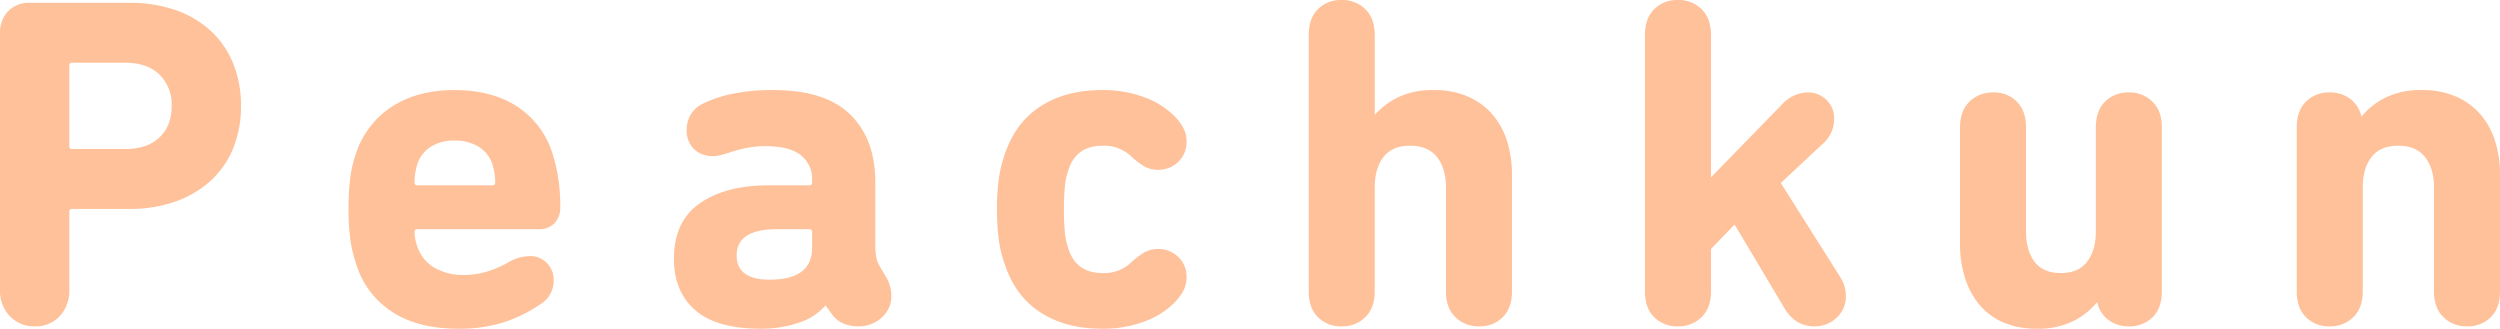 <svg xmlns="http://www.w3.org/2000/svg" width="795.15" height="104.55" viewBox="0 0 795.15 104.55">
  <path id="パス_293573" data-name="パス 293573" d="M-386.025.9a10.646,10.646,0,0,1-7.95-3.225,11.61,11.61,0,0,1-3.15-8.475V-92.25a9.848,9.848,0,0,1,2.55-7.05,9.229,9.229,0,0,1,7.05-2.7h31.5a43.711,43.711,0,0,1,15,2.4,31.693,31.693,0,0,1,11.175,6.75,28.914,28.914,0,0,1,6.975,10.35,35.654,35.654,0,0,1,2.4,13.35,35.234,35.234,0,0,1-2.4,13.2,28.468,28.468,0,0,1-7.05,10.35,32.482,32.482,0,0,1-11.25,6.75,43.235,43.235,0,0,1-14.85,2.4h-18.15a.8.8,0,0,0-.9.9V-10.8a11.772,11.772,0,0,1-3.075,8.475A10.4,10.4,0,0,1-386.025.9Zm28.65-56.4q7.05,0,10.95-3.675t3.9-9.975a13.294,13.294,0,0,0-3.9-10.05q-3.9-3.75-10.95-3.75h-16.8a.8.8,0,0,0-.9.9V-56.4a.8.8,0,0,0,.9.9Zm105.9,57.15q-12.75,0-21-5.4a27.7,27.7,0,0,1-11.4-15.3,41.17,41.17,0,0,1-1.8-7.5,67.765,67.765,0,0,1-.6-9.75,79.158,79.158,0,0,1,.525-9.825,37.408,37.408,0,0,1,1.725-7.575A28.164,28.164,0,0,1-272.55-68.925q8.175-5.325,19.875-5.325,12.15,0,20.175,5.325A27.686,27.686,0,0,1-221.325-53.85a54.308,54.308,0,0,1,1.8,7.875,61.327,61.327,0,0,1,.6,9.075,7.014,7.014,0,0,1-1.8,4.95,6.6,6.6,0,0,1-5.1,1.95h-38.55a.8.8,0,0,0-.9.9,13.328,13.328,0,0,0,.75,4.2,12.451,12.451,0,0,0,5.4,7.05,17.994,17.994,0,0,0,9.6,2.4,24.591,24.591,0,0,0,7.2-1.05,33.7,33.7,0,0,0,6.45-2.7,14.028,14.028,0,0,1,7.2-2.25,7.423,7.423,0,0,1,5.475,2.175,7.612,7.612,0,0,1,2.175,5.625,8.693,8.693,0,0,1-4.2,7.5A46.407,46.407,0,0,1-236.7-.45,46.371,46.371,0,0,1-251.475,1.65Zm10.95-45.6a.8.8,0,0,0,.9-.9,16.684,16.684,0,0,0-.225-3q-.225-1.2-.525-2.4a10.3,10.3,0,0,0-4.425-5.925,14.231,14.231,0,0,0-7.725-2.025,13.851,13.851,0,0,0-7.65,2.025,10.4,10.4,0,0,0-4.35,5.925q-.3,1.2-.525,2.4a16.685,16.685,0,0,0-.225,3,.8.8,0,0,0,.9.9ZM-115.425-15a11.814,11.814,0,0,1,1.8,6.15A9,9,0,0,1-116.7-1.875,10.693,10.693,0,0,1-124.125.9q-5.7,0-8.55-4.05l-1.8-2.55h-.15A18.573,18.573,0,0,1-142.95-.3a36.248,36.248,0,0,1-12.225,1.95q-14.1,0-20.85-5.925t-6.75-16.275q0-12,8.25-17.7t21.75-5.7h13.05a.8.8,0,0,0,.9-.9v-.75a9.568,9.568,0,0,0-3.6-7.95q-3.6-2.85-11.25-2.85a30.377,30.377,0,0,0-6.525.675,43.225,43.225,0,0,0-5.175,1.425q-1.35.45-2.55.75a9.862,9.862,0,0,1-2.4.3A8.368,8.368,0,0,1-176.4-55.5a8.159,8.159,0,0,1-2.325-6.15,9.762,9.762,0,0,1,1.2-4.65,9.187,9.187,0,0,1,4.2-3.75,39.312,39.312,0,0,1,9.075-3,62.145,62.145,0,0,1,13.125-1.2q16.5,0,24.45,7.8t7.95,21.45v19.8a21.588,21.588,0,0,0,.3,4.05,9.788,9.788,0,0,0,1.05,2.85Zm-36.9,1.05q13.5,0,13.5-10.144v-5a.8.8,0,0,0-.9-.909h-10.2q-12.9,0-12.9,8.327Q-162.825-13.95-152.325-13.95Zm105.6,15.6q-11.55,0-19.575-5.25T-77.625-19.05a37.566,37.566,0,0,1-1.8-7.425,69.38,69.38,0,0,1-.6-9.825,69.38,69.38,0,0,1,.6-9.825,37.566,37.566,0,0,1,1.8-7.425Q-74.325-63.75-66.3-69t19.575-5.25A37.452,37.452,0,0,1-33.225-72a26.3,26.3,0,0,1,9.3,5.7A16.872,16.872,0,0,1-20.7-62.1a9.261,9.261,0,0,1,.975,4.2,8.611,8.611,0,0,1-2.625,6.45,9,9,0,0,1-6.525,2.55,8.547,8.547,0,0,1-4.35-1.125,23.667,23.667,0,0,1-4.2-3.225,12.48,12.48,0,0,0-9-3.3q-8.55,0-10.95,7.95a21.476,21.476,0,0,0-1.05,4.95,72.849,72.849,0,0,0-.3,7.35,72.849,72.849,0,0,0,.3,7.35A21.475,21.475,0,0,0-57.375-24q2.4,7.95,10.95,7.95a12.48,12.48,0,0,0,9-3.3,23.667,23.667,0,0,1,4.2-3.225,8.547,8.547,0,0,1,4.35-1.125,9,9,0,0,1,6.525,2.55,8.611,8.611,0,0,1,2.625,6.45,9.261,9.261,0,0,1-.975,4.2,16.872,16.872,0,0,1-3.225,4.2,26.3,26.3,0,0,1-9.3,5.7A37.452,37.452,0,0,1-46.725,1.65Zm120-.75a10.3,10.3,0,0,1-7.5-2.933q-3-2.933-3-8.195V-43.315q0-6.016-2.85-9.626t-8.55-3.609q-5.7,0-8.475,3.609t-2.775,9.626v33.087q0,5.262-3,8.195A10.3,10.3,0,0,1,29.625.9,10.249,10.249,0,0,1,22.05-2.025Q19.125-4.95,19.125-10.2V-91.8q0-5.25,2.925-8.175a10.249,10.249,0,0,1,7.575-2.925,10.323,10.323,0,0,1,7.5,2.92q3,2.92,3,8.159v25.305h.15A23.576,23.576,0,0,1,47.4-71.87a25.084,25.084,0,0,1,11.625-2.38,26.446,26.446,0,0,1,10.65,2.025,21.723,21.723,0,0,1,7.8,5.625A23.731,23.731,0,0,1,82.2-58.05a35.455,35.455,0,0,1,1.575,10.8V-10.2q0,5.25-2.925,8.175A10.249,10.249,0,0,1,73.275.9Zm106.65,0q-6,0-9.45-5.7l-15.9-26.7-7.5,7.8v13.5q0,5.25-3,8.175A10.314,10.314,0,0,1,136.575.9,10.249,10.249,0,0,1,129-2.025q-2.925-2.925-2.925-8.175V-91.8q0-5.25,2.925-8.175a10.249,10.249,0,0,1,7.575-2.925,10.314,10.314,0,0,1,7.5,2.925q3,2.925,3,8.175v45.3l22.65-23.25a11.322,11.322,0,0,1,8.1-3.75,8.351,8.351,0,0,1,5.925,2.325,7.951,7.951,0,0,1,2.475,6.075,10.181,10.181,0,0,1-3.3,7.65L169.275-44.7l19.05,30.15a11.015,11.015,0,0,1,1.65,5.85,9.039,9.039,0,0,1-2.925,6.825A9.969,9.969,0,0,1,179.925.9Zm100.05,0a10.511,10.511,0,0,1-6.45-2.006,9.62,9.62,0,0,1-3.6-5.573h-.15A22.433,22.433,0,0,1,262.35-.8,25.373,25.373,0,0,1,250.575,1.65,25.91,25.91,0,0,1,240-.375,20.47,20.47,0,0,1,232.425-6a25.052,25.052,0,0,1-4.575-8.55,35.455,35.455,0,0,1-1.575-10.8V-62.4q0-5.25,3-8.175a10.5,10.5,0,0,1,7.65-2.925,10.045,10.045,0,0,1,7.425,2.933q2.925,2.933,2.925,8.195v33.087q0,6.016,2.7,9.626t8.4,3.609q5.55,0,8.325-3.609t2.775-9.626V-62.372q0-5.262,2.925-8.195a10.234,10.234,0,0,1,7.575-2.933,10.314,10.314,0,0,1,7.5,2.925q3,2.925,3,8.175v52.2q0,5.25-2.925,8.175A10.249,10.249,0,0,1,279.975.9Zm107.55,0a10.3,10.3,0,0,1-7.5-2.933q-3-2.933-3-8.195V-43.315q0-6.016-2.85-9.626t-8.55-3.609q-5.7,0-8.475,3.609t-2.775,9.626v33.087q0,5.262-3,8.195A10.3,10.3,0,0,1,343.875.9,10.249,10.249,0,0,1,336.3-2.025q-2.925-2.925-2.925-8.175V-62.4q0-5.25,2.925-8.175a10.249,10.249,0,0,1,7.575-2.925,10.511,10.511,0,0,1,6.45,2.006,9.62,9.62,0,0,1,3.6,5.573h.15A22.433,22.433,0,0,1,361.5-71.8a25.373,25.373,0,0,1,11.775-2.454,26.446,26.446,0,0,1,10.65,2.025,21.723,21.723,0,0,1,7.8,5.625,23.73,23.73,0,0,1,4.725,8.55,35.455,35.455,0,0,1,1.575,10.8V-10.2q0,5.25-2.925,8.175A10.249,10.249,0,0,1,387.525.9Z" transform="translate(397.125 102.9)" fill="#ffc19a"/>
</svg>
